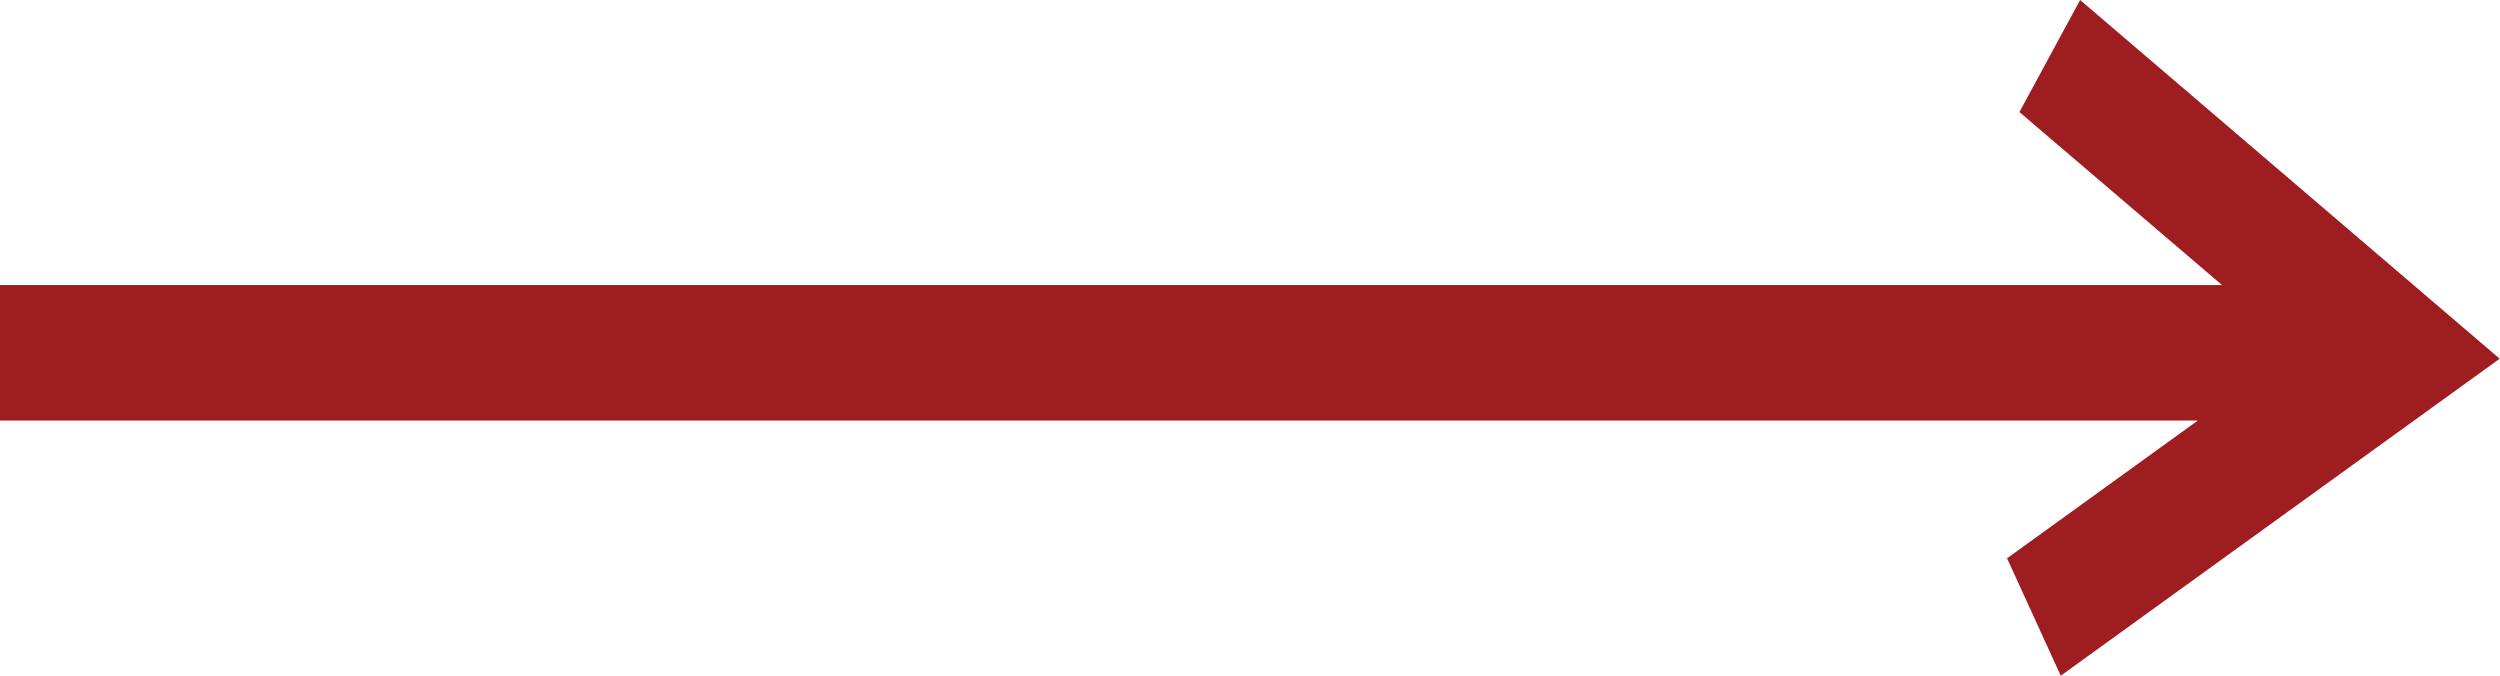 <svg xmlns="http://www.w3.org/2000/svg" width="31.104" height="8.407" viewBox="0 0 31.104 8.407">
  <path id="down-arrow" d="M7.013,25.125,4.86,27.646V0H3.175V27.345L1.461,24.971,0,25.639,3.944,31.1,8.407,25.88Z" transform="translate(0 8.407) rotate(-90)" fill="#9e1d21"/>
</svg>
